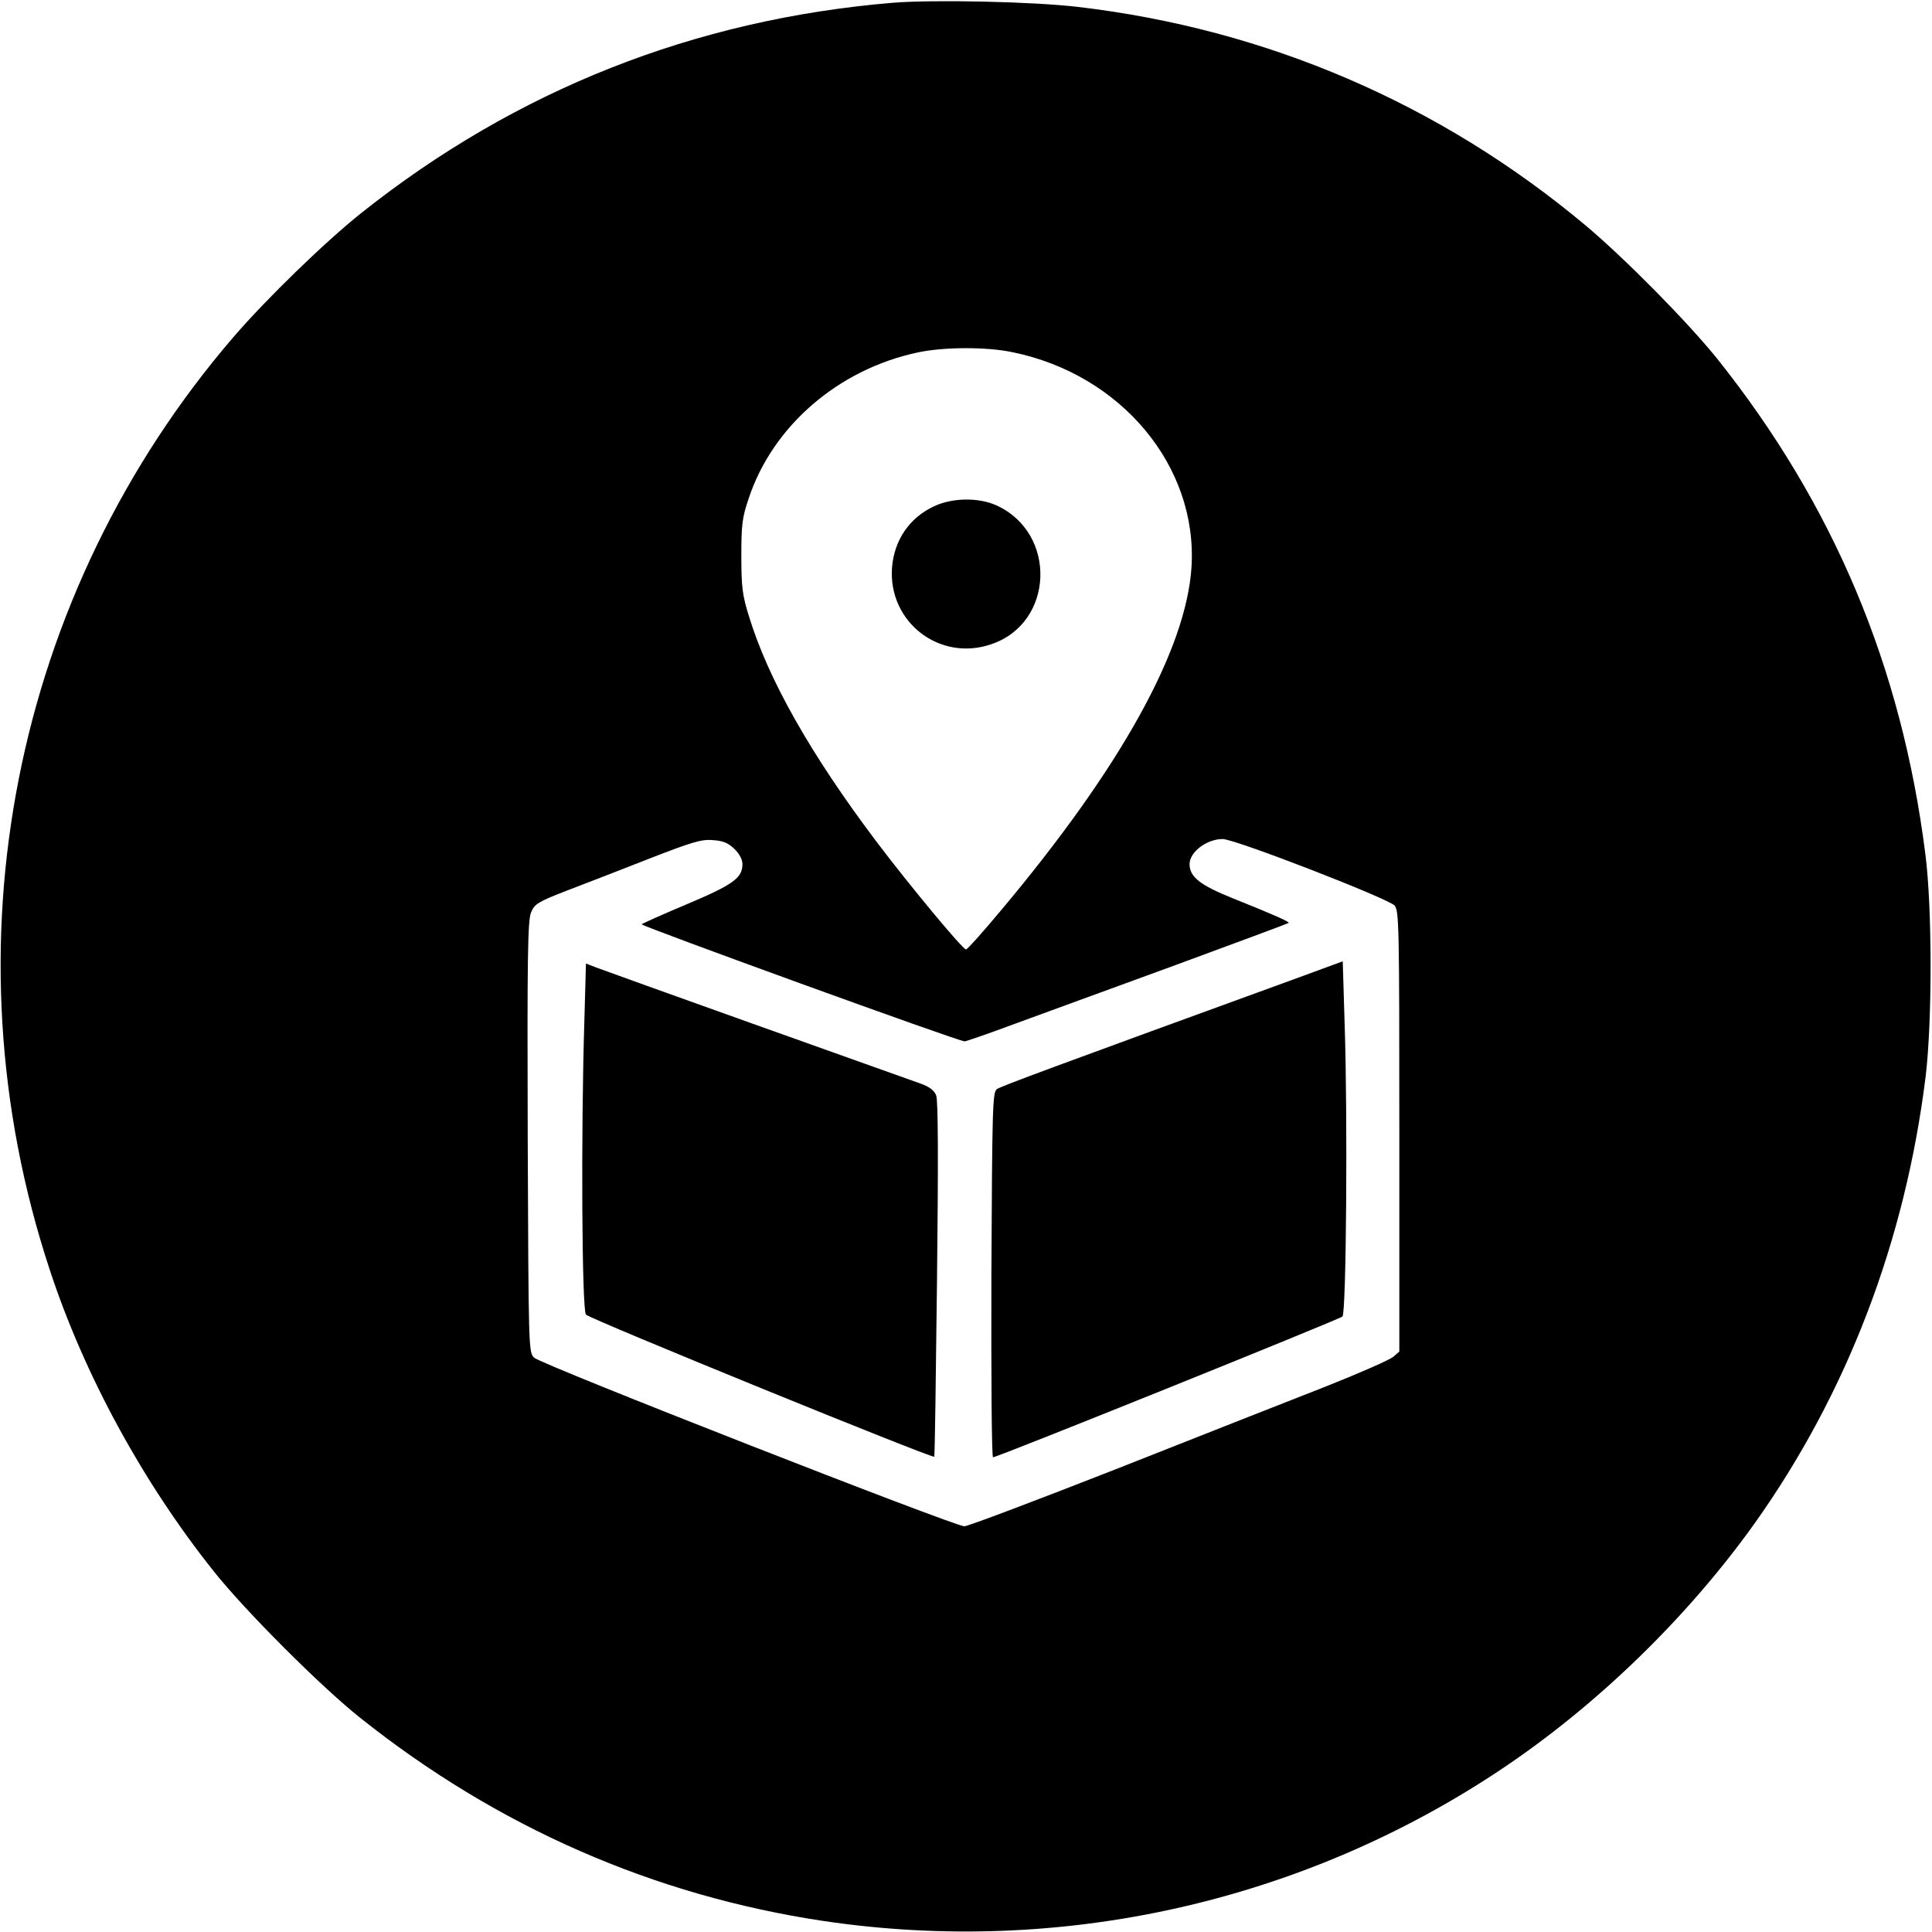<?xml version="1.0" standalone="no"?>
<!DOCTYPE svg PUBLIC "-//W3C//DTD SVG 20010904//EN"
 "http://www.w3.org/TR/2001/REC-SVG-20010904/DTD/svg10.dtd">
<svg version="1.0" xmlns="http://www.w3.org/2000/svg"
 width="700pt" height="700pt" viewBox="0 0 700 700"
 preserveAspectRatio="xMidYMid meet">
<g transform="translate(0,700) scale(0.1,-0.1)"
fill="#000000" stroke="none">
<path d="M3235 6990 c-719 -60 -1365 -316 -1925 -761 -132 -105 -345 -312
-464 -450 -800 -931 -1052 -2209 -666 -3379 125 -381 338 -772 596 -1095 113
-142 388 -417 529 -529 497 -396 1064 -644 1678 -736 860 -128 1736 68 2457
550 347 232 674 550 917 890 335 471 546 1022 620 1620 24 201 24 610 -1 805
-86 681 -333 1267 -754 1795 -108 134 -335 364 -478 484 -526 440 -1155 711
-1839 791 -160 19 -521 27 -670 15z m433 -1266 c394 -80 672 -413 649 -779
-19 -298 -256 -726 -689 -1242 -66 -79 -123 -143 -128 -143 -12 0 -203 230
-324 390 -239 317 -393 589 -463 819 -23 74 -27 104 -27 216 0 114 3 140 27
210 87 262 325 467 612 528 93 20 248 21 343 1z m-1008 -1799 c19 -18 30 -39
30 -56 0 -50 -33 -74 -201 -145 -88 -37 -162 -70 -164 -73 -3 -6 1150 -425
1170 -424 5 0 84 27 175 61 91 33 352 129 580 212 228 84 417 154 419 156 4 4
-47 27 -204 90 -117 47 -155 77 -155 123 0 44 62 91 120 91 45 0 601 -216 623
-241 16 -20 17 -74 17 -818 l0 -798 -22 -19 c-13 -11 -122 -59 -243 -107 -121
-47 -460 -181 -754 -297 -293 -115 -544 -210 -557 -210 -36 0 -1536 587 -1559
611 -20 19 -20 35 -23 799 -2 654 0 785 12 814 13 31 24 38 132 80 66 25 200
77 299 116 152 59 187 70 228 66 36 -2 55 -10 77 -31z"/>
<path d="M3385 5166 c-89 -41 -145 -122 -153 -222 -15 -197 172 -343 360 -278
228 77 239 403 18 503 -64 29 -159 28 -225 -3z"/>
<path d="M4710 3460 c-901 -328 -1084 -396 -1098 -406 -16 -11 -17 -69 -20
-673 -1 -376 1 -661 6 -661 16 0 1256 500 1266 510 14 14 19 728 8 1056 l-7
231 -155 -57z"/>
<path d="M2117 3292 c-12 -390 -9 -1036 6 -1055 11 -15 1255 -522 1262 -515 2
2 6 291 10 643 5 436 4 648 -3 666 -7 18 -24 31 -54 42 -139 49 -1149 410
-1179 422 l-36 14 -6 -217z"/>
</g>
</svg>
